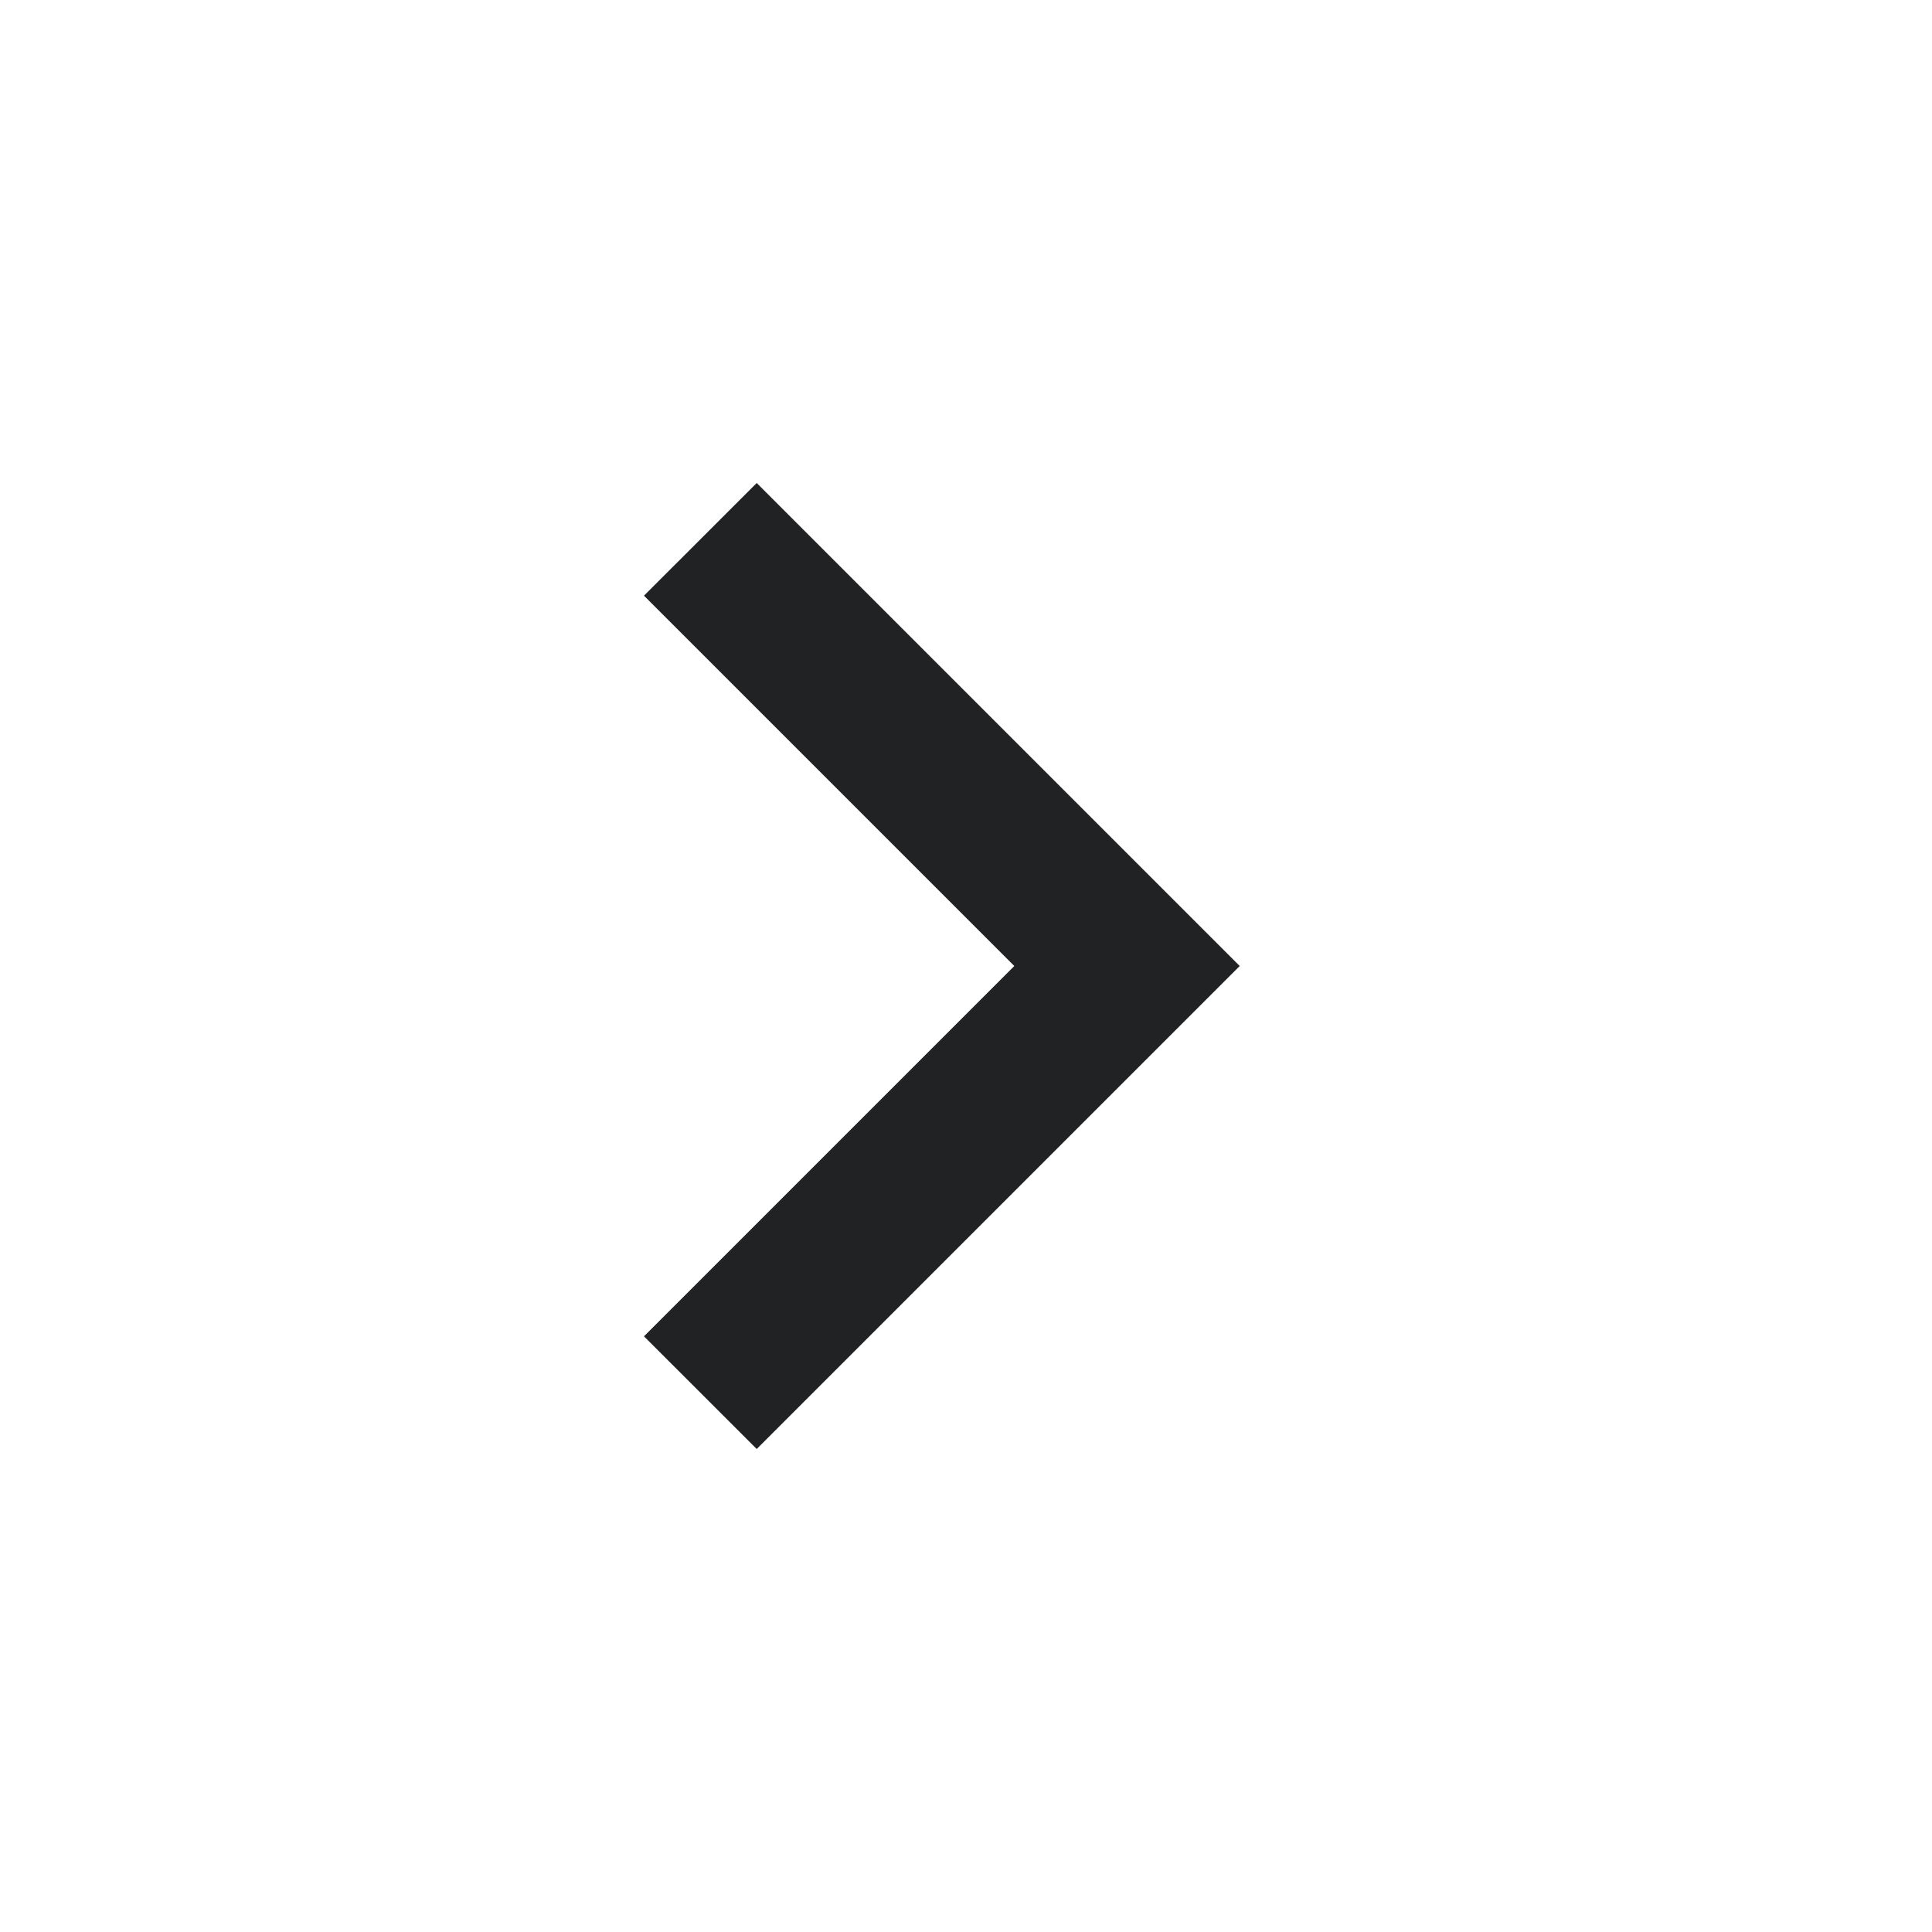 <?xml version="1.0" encoding="utf-8"?>
<svg xmlns="http://www.w3.org/2000/svg" fill="none" height="100%" overflow="visible" preserveAspectRatio="none" style="display: block;" viewBox="0 0 28 28" width="100%">
<g id="chevron_forward_24dp_E8EAED_FILL0_wght400_GRAD0_opsz24 1">
<path d="M14.7 14L9.333 8.633L10.967 7L17.967 14L10.967 21L9.333 19.367L14.7 14Z" fill="#202223" id="Vector"/>
</g>
</svg>